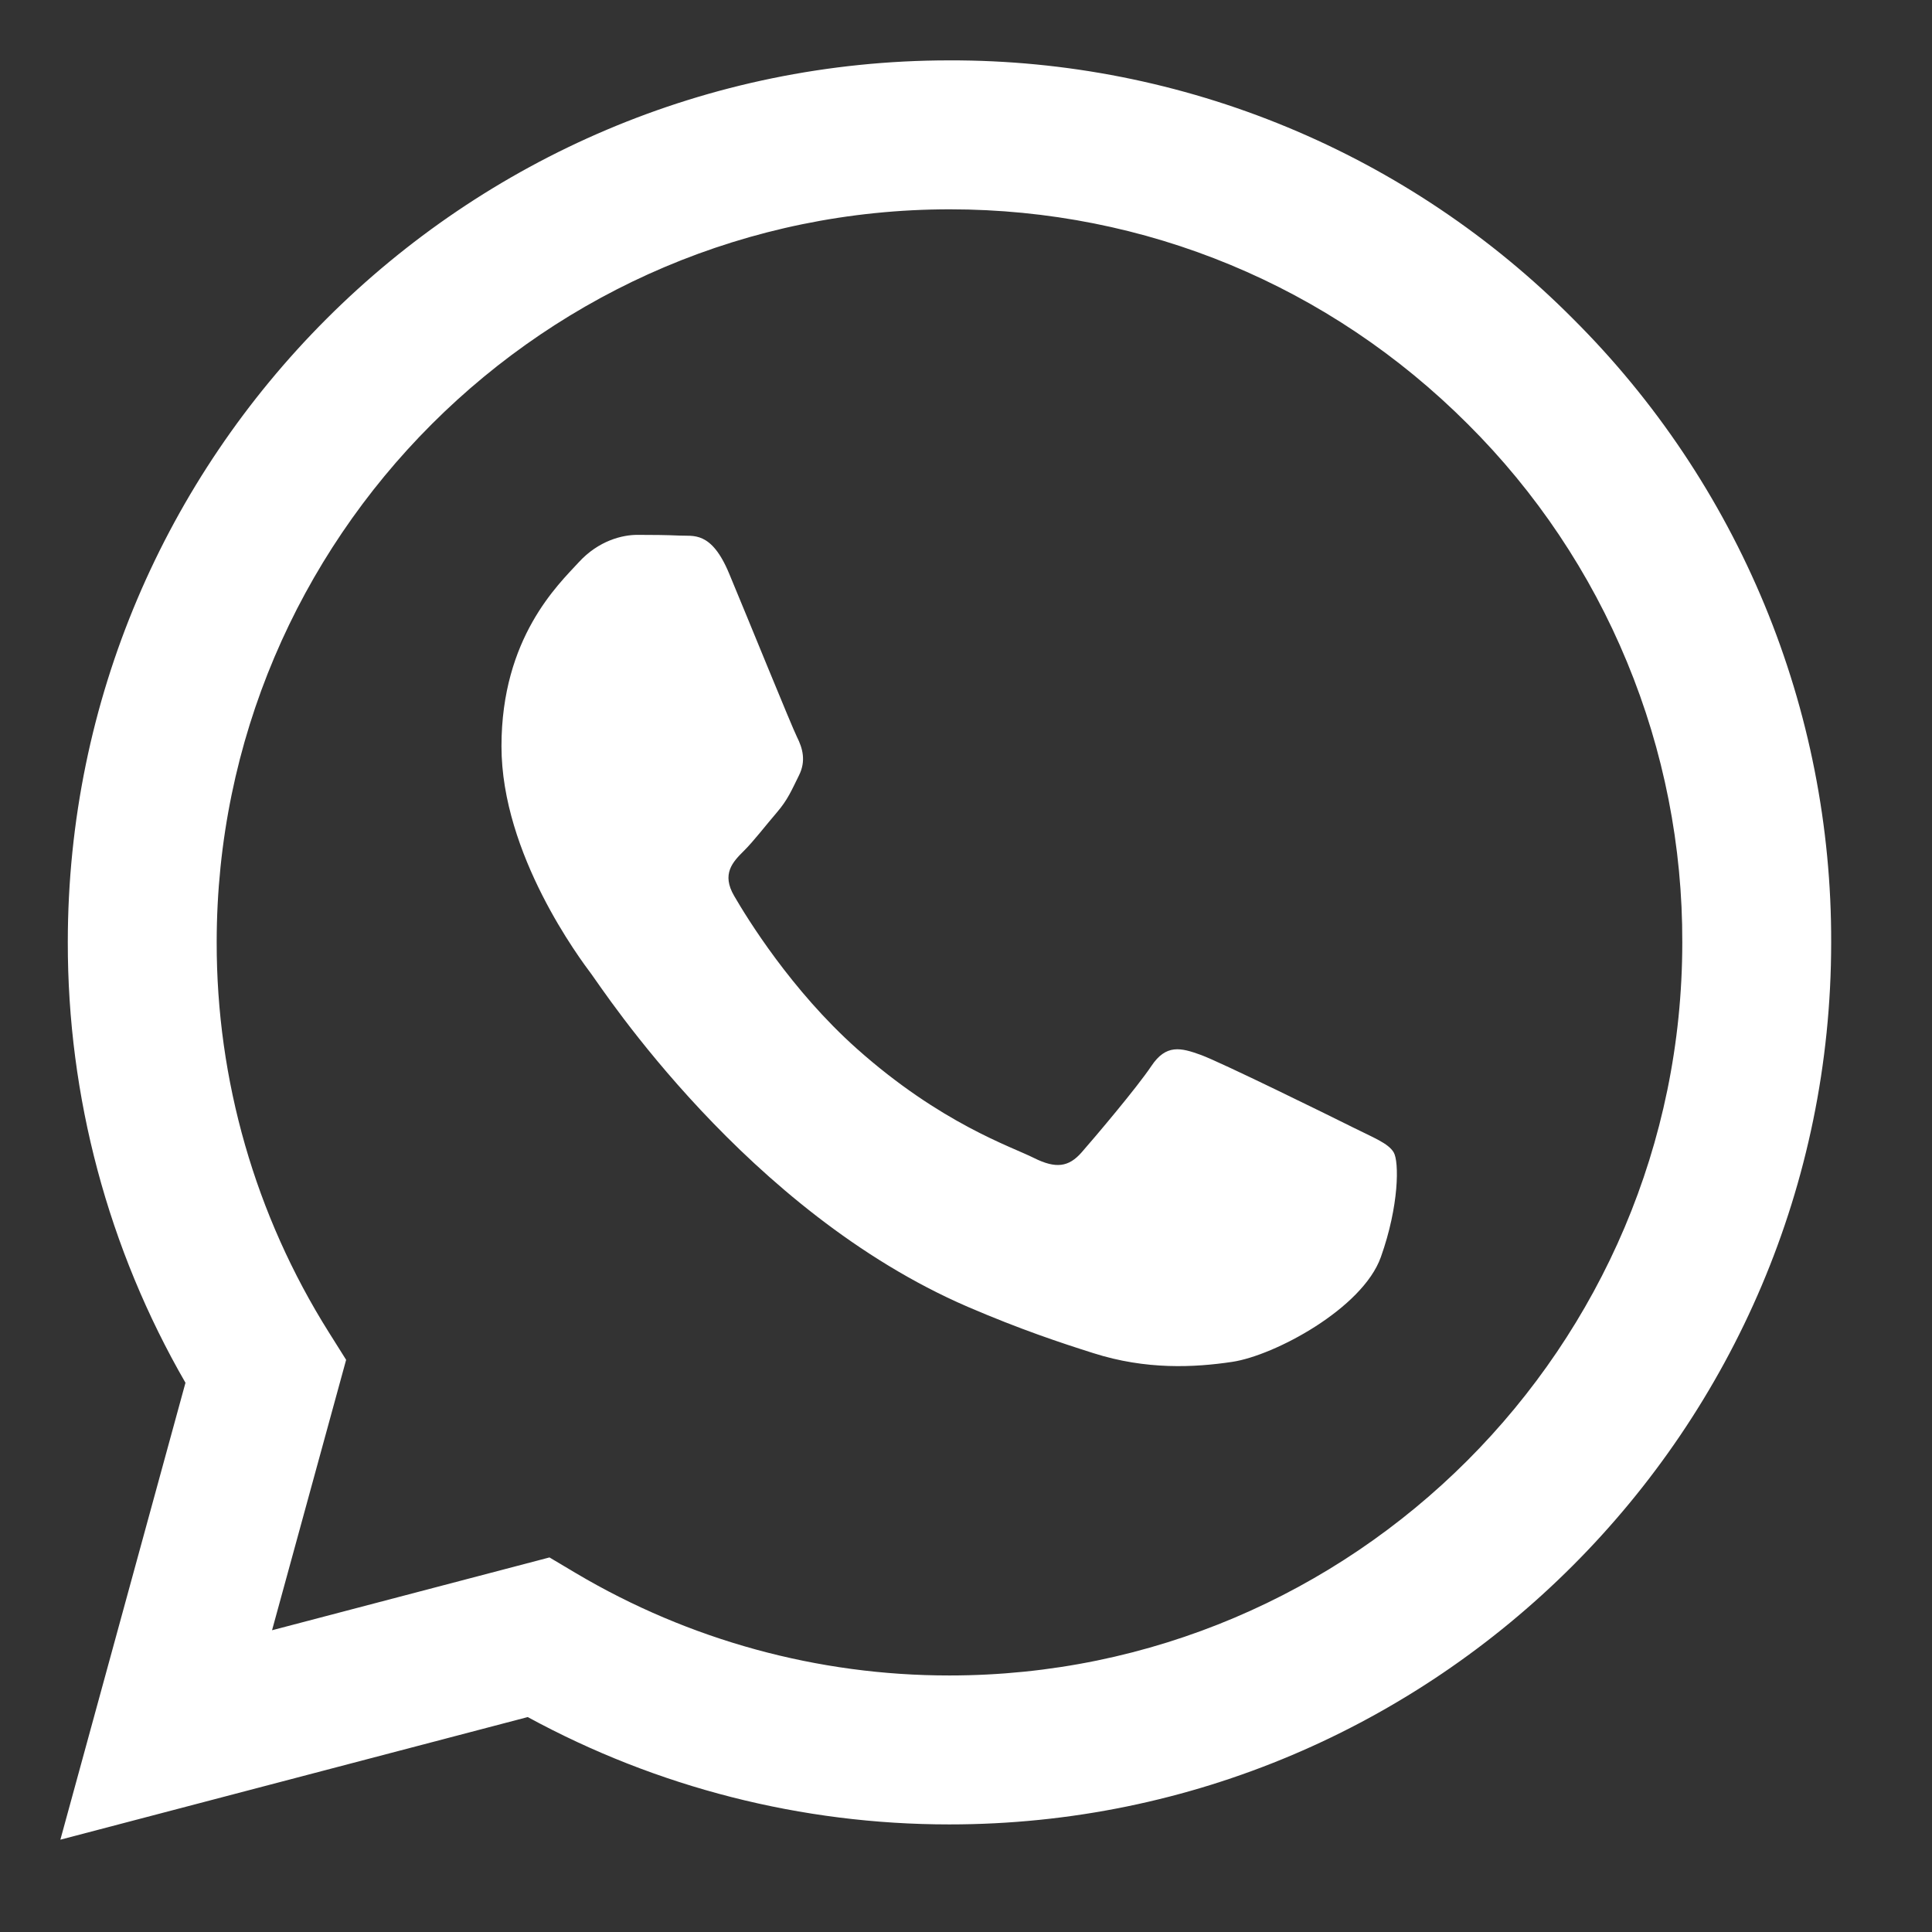 <?xml version="1.0" encoding="UTF-8"?> <svg xmlns="http://www.w3.org/2000/svg" width="32" height="32" viewBox="0 0 32 32" fill="none"><rect x="0" y="0" width="32" height="32" fill="#333333" stroke="none"/> <path fill-rule="evenodd" clip-rule="evenodd" d="M22.385 18.661C22.019 18.478 20.225 17.596 19.891 17.473C19.557 17.352 19.314 17.291 19.07 17.657C18.826 18.021 18.128 18.844 17.915 19.087C17.701 19.331 17.489 19.361 17.124 19.179C16.76 18.995 15.583 18.61 14.19 17.368C13.105 16.4 12.372 15.205 12.16 14.839C11.947 14.475 12.136 14.277 12.319 14.095C12.484 13.932 12.684 13.669 12.867 13.457C13.05 13.243 13.11 13.091 13.232 12.846C13.355 12.603 13.293 12.391 13.201 12.208C13.11 12.025 12.381 10.228 12.076 9.498C11.78 8.787 11.479 8.884 11.256 8.871C11.042 8.861 10.799 8.859 10.556 8.859C10.313 8.859 9.917 8.95 9.583 9.316C9.248 9.681 8.306 10.563 8.306 12.36C8.306 14.155 9.613 15.89 9.796 16.135C9.979 16.378 12.368 20.064 16.029 21.645C16.901 22.02 17.58 22.245 18.109 22.412C18.983 22.691 19.779 22.651 20.408 22.557C21.108 22.453 22.567 21.674 22.871 20.822C23.175 19.97 23.175 19.239 23.084 19.087C22.993 18.934 22.75 18.844 22.384 18.661H22.385ZM15.727 27.751H15.722C13.548 27.752 11.414 27.167 9.543 26.059L9.101 25.796L4.506 27.002L5.733 22.523L5.444 22.063C4.228 20.128 3.585 17.889 3.589 15.604C3.591 8.912 9.036 3.467 15.732 3.467C18.974 3.467 22.021 4.732 24.313 7.026C25.443 8.151 26.339 9.49 26.948 10.964C27.558 12.438 27.869 14.018 27.864 15.613C27.862 22.305 22.417 27.751 15.727 27.751V27.751ZM26.057 5.283C24.704 3.921 23.094 2.841 21.32 2.106C19.547 1.371 17.645 0.995 15.726 1C7.678 1 1.125 7.551 1.123 15.603C1.119 18.166 1.791 20.684 3.072 22.903L1 30.471L8.741 28.44C10.883 29.607 13.282 30.218 15.721 30.218H15.727C23.775 30.218 30.328 23.667 30.33 15.614C30.336 13.695 29.961 11.794 29.228 10.021C28.494 8.247 27.416 6.637 26.057 5.283" fill="white"></path> </svg> 
